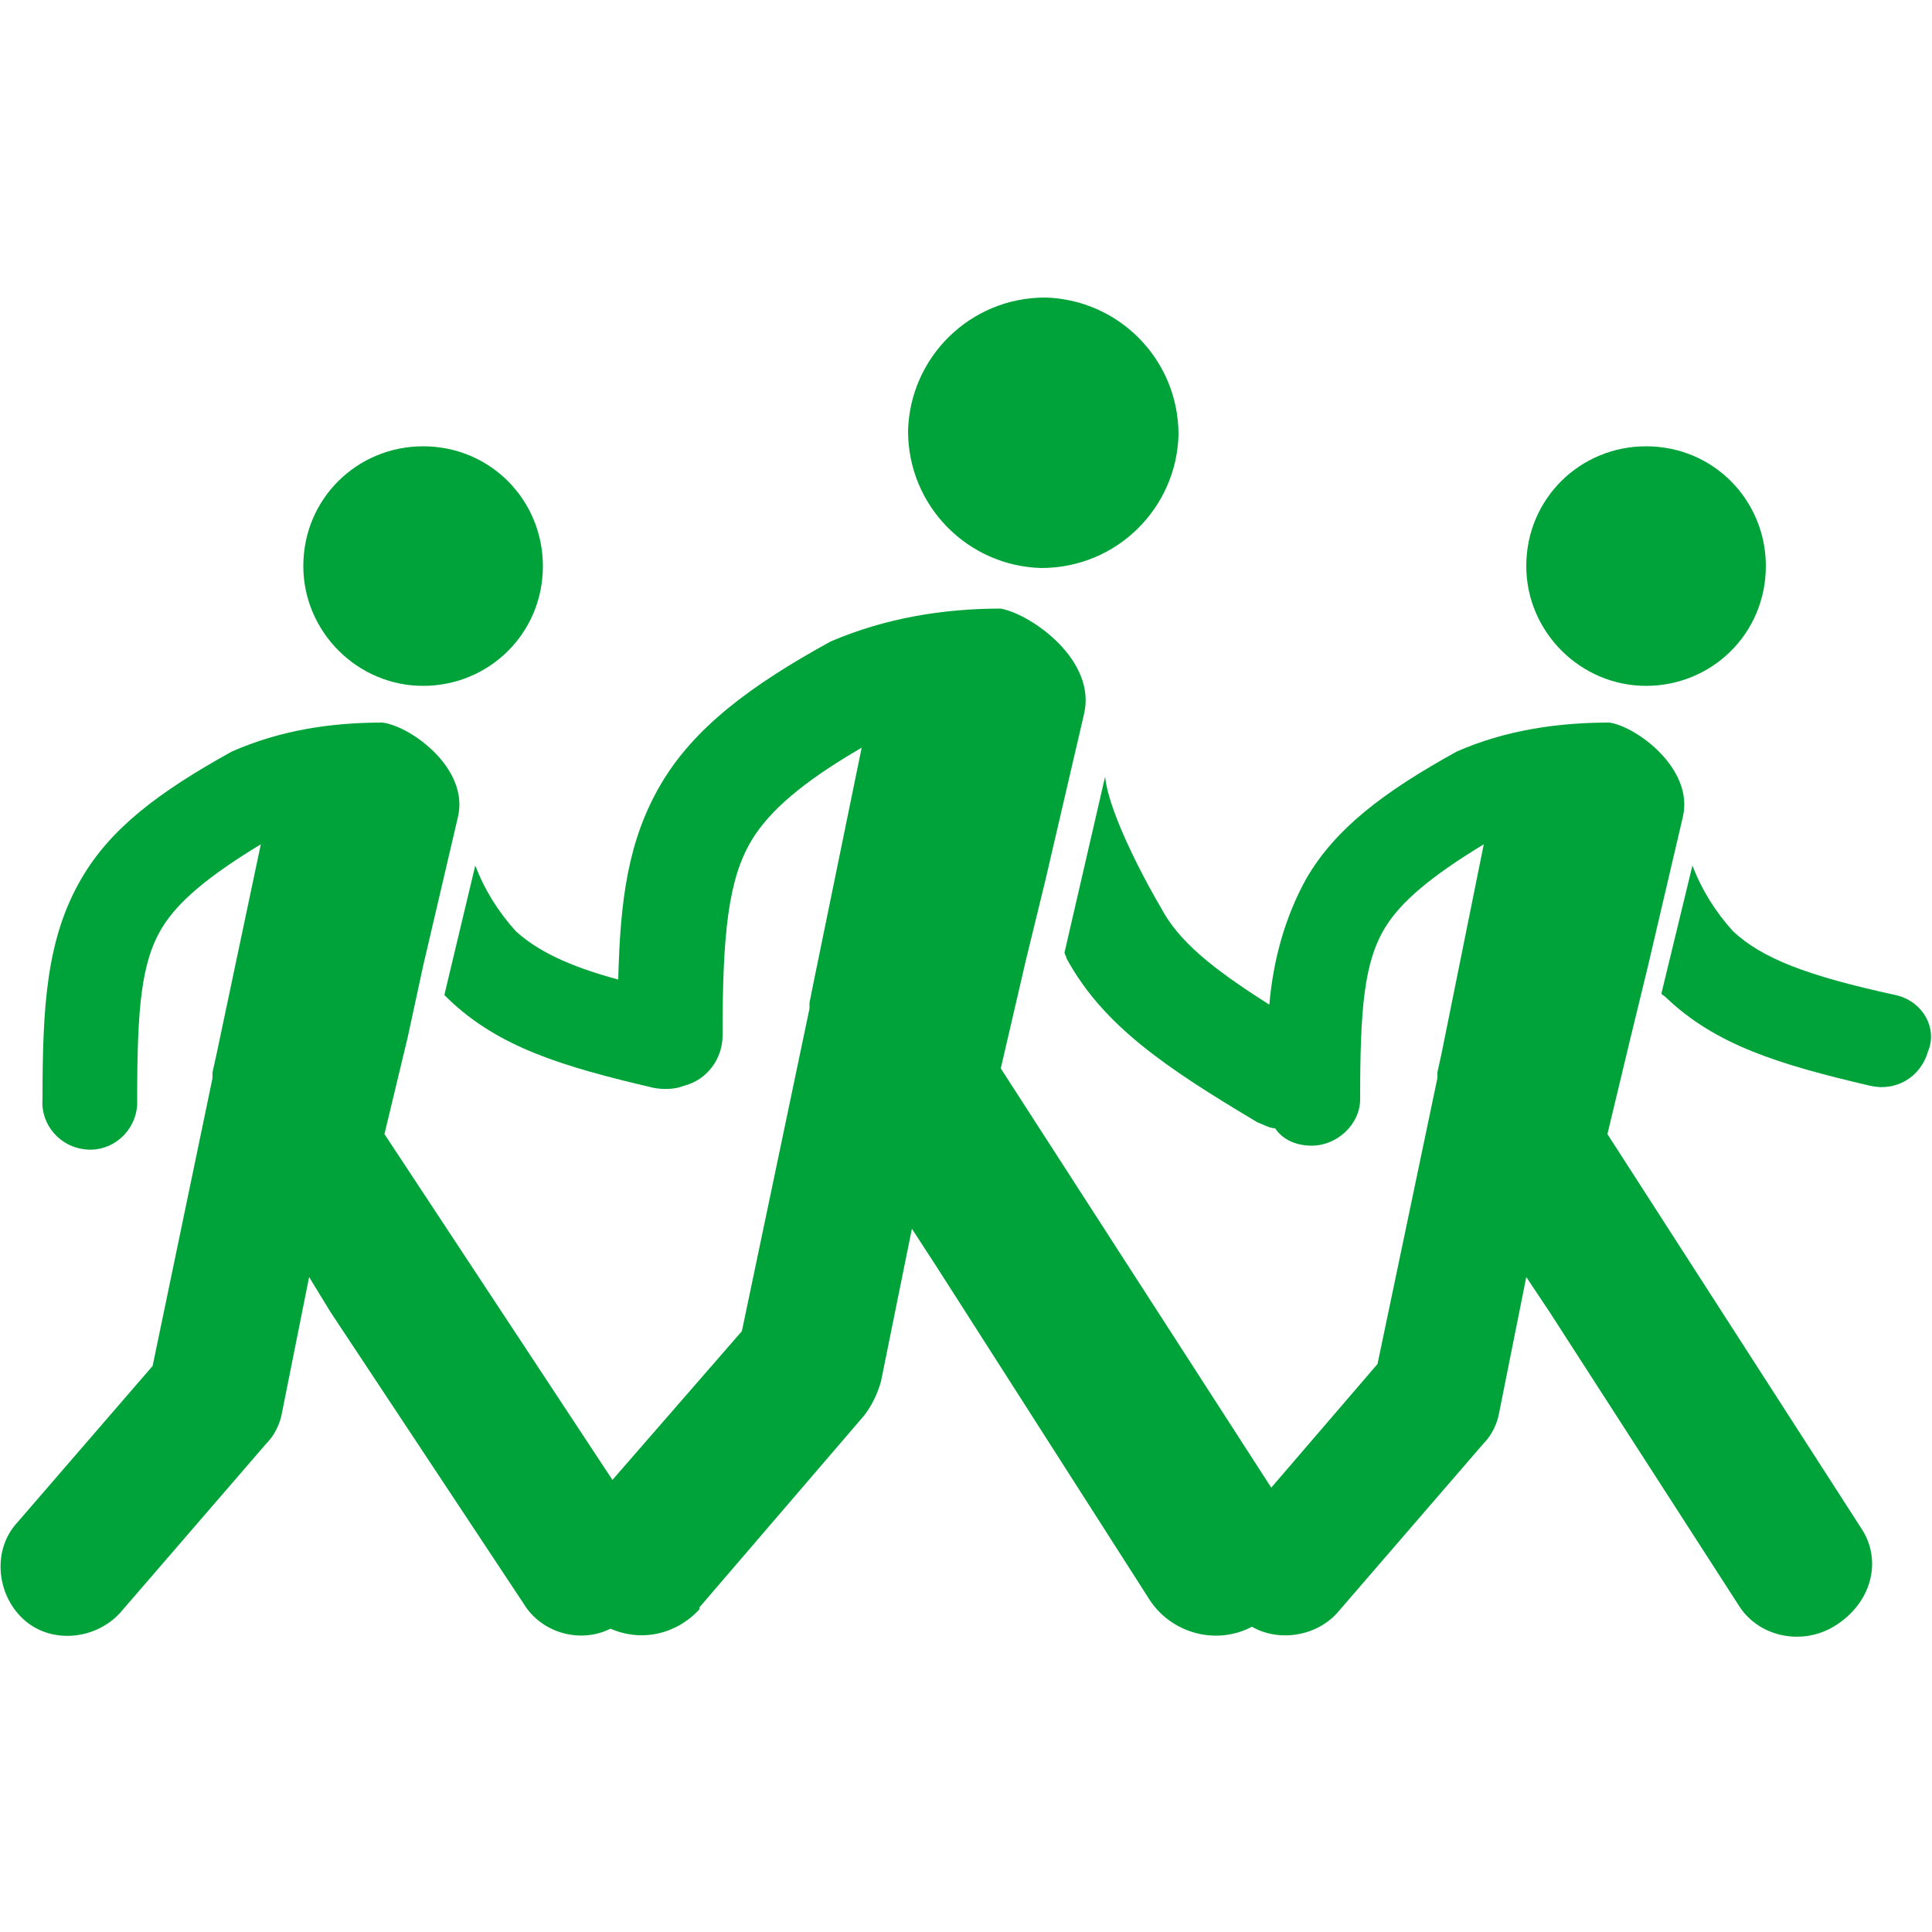 <?xml version="1.0" encoding="utf-8"?>
<!-- Generator: Adobe Illustrator 26.0.3, SVG Export Plug-In . SVG Version: 6.00 Build 0)  -->
<svg version="1.1" id="Ebene_1" xmlns="http://www.w3.org/2000/svg" xmlns:xlink="http://www.w3.org/1999/xlink" x="0px" y="0px"
	 viewBox="0 0 100 100" style="enable-background:new 0 0 100 100;" xml:space="preserve">
<style type="text/css">
	.st0{fill:#00A339;}
</style>
<g id="Austritte">
	<path class="st0" d="M53.9,29.4c3.9,0,7-3.1,7.1-6.9c0-3.9-3.1-7-6.9-7.1c-3.9,0-7,3.1-7.1,6.9v0C47,26.2,50.1,29.3,53.9,29.4"/>
	<path class="st0" d="M85.2,35.5c3.4,0,6.2-2.7,6.2-6.2c0-3.4-2.7-6.2-6.2-6.2c-3.4,0-6.2,2.7-6.2,6.2c0,0,0,0,0,0
		C79,32.7,81.8,35.5,85.2,35.5"/>
	<path class="st0" d="M96.4,79.2L83.2,58.7l1.2-5l0.9-3.7l1.8-7.7c0.6-2.5-2.4-4.7-3.8-4.9c-2.7,0-5.4,0.4-7.9,1.5l0,0
		c-3.8,2.1-6.3,4-7.8,6.6c-1.1,2-1.7,4.2-1.9,6.5c-3-1.9-4.7-3.3-5.6-5c-0.6-1-2.7-4.8-2.9-6.8l-2.1,9.1c0,0.1,0.1,0.2,0.1,0.3
		c1.9,3.5,5.2,5.7,9.9,8.5c0.3,0.1,0.6,0.3,0.9,0.3c0.4,0.6,1.1,0.9,1.9,0.9c1.3,0,2.5-1.1,2.5-2.4v0c0-4.7,0.2-7.1,1.3-8.9
		c0.8-1.3,2.3-2.6,5.1-4.3l-2.2,10.9l-0.2,0.9c0,0.1,0,0.2,0,0.3l-3.1,14.8l-5.5,6.4l-14-21.7l1.3-5.6l1-4.1l2-8.6l0,0
		c0.7-2.8-2.7-5.2-4.3-5.5c-3,0-6,0.5-8.8,1.7l0,0c-4.2,2.3-7.1,4.5-8.8,7.4c-1.7,2.9-2.1,6-2.2,10.1c-2.6-0.7-4.2-1.5-5.3-2.5
		c-0.9-1-1.6-2.1-2.1-3.4l-1.6,6.7l0.2,0.2c2.6,2.5,5.9,3.5,10.6,4.6c0.5,0.1,1.1,0.1,1.6-0.1c1.2-0.3,2-1.4,2-2.6v-0.1
		c0-5.2,0.3-8,1.5-10c0.9-1.5,2.6-3,5.7-4.8l-2.5,12.2l-0.2,1c0,0.1,0,0.2,0,0.3l-3.5,16.7l-6.7,7.7L19.9,58.7l1.2-5l0.8-3.7
		l1.8-7.7l0,0c0.6-2.5-2.4-4.7-3.9-4.9c-2.7,0-5.3,0.4-7.8,1.5l0,0c-3.8,2.1-6.3,4-7.8,6.6c-1.8,3.1-2,6.6-2,11.4
		c-0.1,1.3,0.9,2.5,2.3,2.6c1.3,0.1,2.5-0.9,2.6-2.3c0-0.1,0-0.2,0-0.3v0c0-4.7,0.2-7.1,1.3-8.9c0.8-1.3,2.3-2.6,5.1-4.3l-2.3,10.9
		l-0.2,0.9l0,0.3L7.9,70.7l-7,8.1c-1.3,1.4-1.1,3.7,0.3,5c1.4,1.3,3.7,1.1,5-0.3l0,0l7.6-8.8c0.4-0.4,0.7-1,0.8-1.6l1.4-7l1.1,1.8
		L27.1,83c0.9,1.5,2.9,2.1,4.5,1.3c1.6,0.7,3.4,0.3,4.6-1l0-0.1l8.5-9.9c0.4-0.5,0.7-1.1,0.9-1.8l1.6-7.9l1.3,2l11,17.2
		c1.1,1.7,3.4,2.4,5.3,1.4c1.4,0.8,3.3,0.5,4.4-0.7c0,0,0,0,0,0l7.6-8.8c0.4-0.4,0.7-1,0.8-1.6l1.4-7l1.2,1.8l9.8,15.2
		c1,1.6,3.2,2.1,4.9,1.1C96.9,83,97.4,80.8,96.4,79.2L96.4,79.2"/>
	<path class="st0" d="M98.1,51.5L98.1,51.5c-4.6-1-6.9-1.9-8.4-3.3c-0.9-1-1.6-2.1-2.1-3.4L86,51.4c0,0.1,0.1,0.1,0.2,0.2
		c2.6,2.5,5.9,3.5,10.6,4.6c1.3,0.3,2.6-0.4,3-1.8C100.3,53.2,99.5,51.8,98.1,51.5L98.1,51.5"/>
	<path class="st0" d="M21.9,35.5c3.4,0,6.2-2.7,6.2-6.2c0-3.4-2.7-6.2-6.2-6.2c-3.4,0-6.2,2.7-6.2,6.2c0,0,0,0,0,0
		C15.7,32.7,18.5,35.5,21.9,35.5"/>
</g>
</svg>
